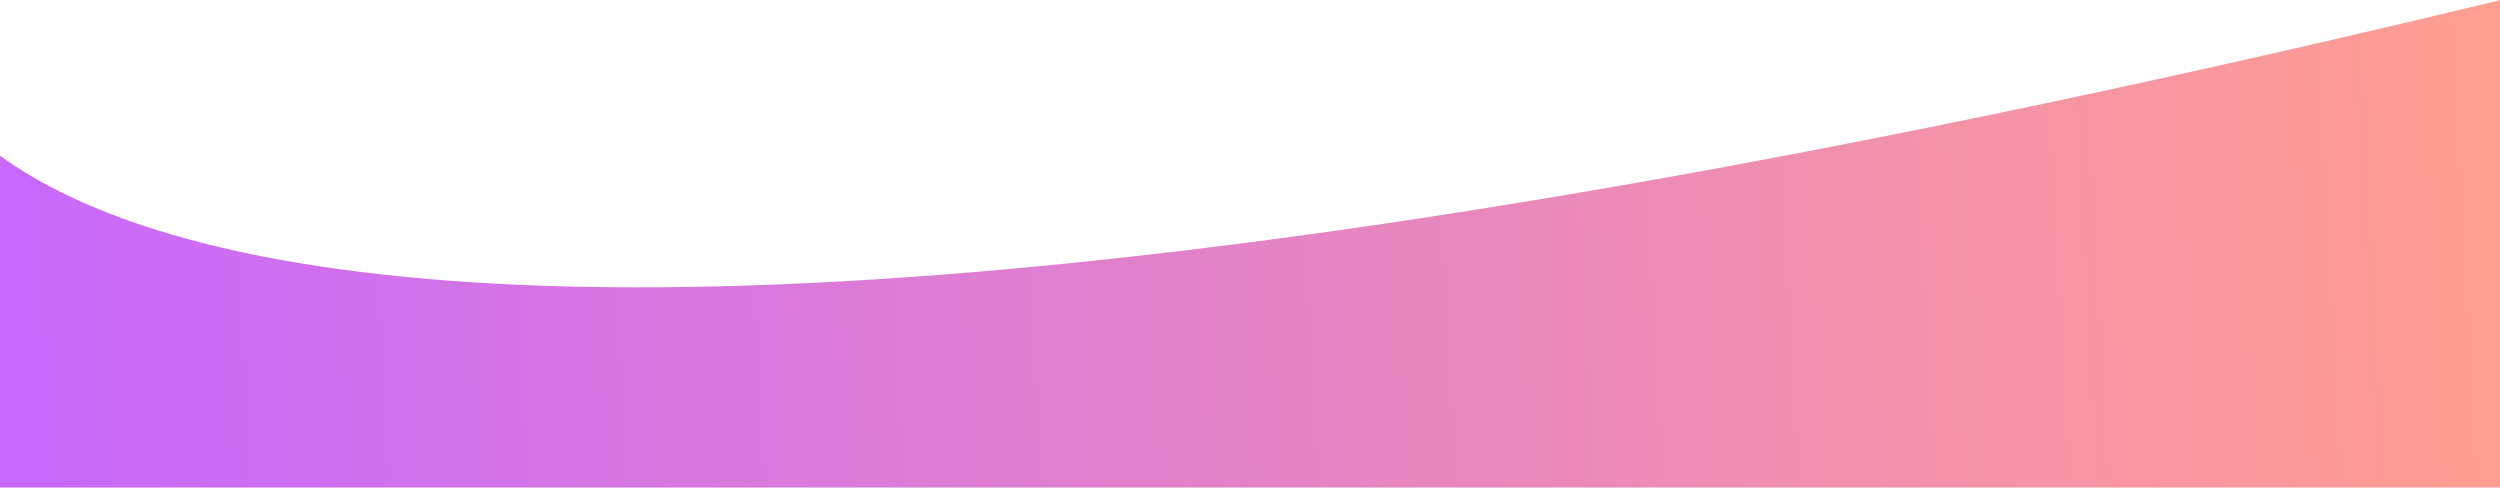 <?xml version="1.0" encoding="utf-8"?>
<!-- Generator: Adobe Illustrator 27.1.1, SVG Export Plug-In . SVG Version: 6.00 Build 0)  -->
<svg version="1.1" id="Layer_1" xmlns="http://www.w3.org/2000/svg" xmlns:xlink="http://www.w3.org/1999/xlink" x="0px" y="0px"
	 viewBox="0 0 720 140.4" style="enable-background:new 0 0 720 140.4;" xml:space="preserve">
<style type="text/css">
	.st0{clip-path:url(#SVGID_00000052799977303107102690000005429511491453797553_);}
	.st1{fill:url(#SVGID_00000145035132462224375640000011683406752977928880_);}
</style>
<g>
	<defs>
		<rect id="SVGID_1_" width="720" height="140.4"/>
	</defs>
	<clipPath id="SVGID_00000083053006139278017350000008557006537622805377_">
		<use xlink:href="#SVGID_1_"  style="overflow:visible;"/>
	</clipPath>
	<g style="clip-path:url(#SVGID_00000083053006139278017350000008557006537622805377_);">
		
			<linearGradient id="SVGID_00000025424758081437439850000015962659532956104322_" gradientUnits="userSpaceOnUse" x1="-12.204" y1="-51.867" x2="720.631" y2="-10.976" gradientTransform="matrix(1 0 0 -1 0 124)">
			<stop  offset="0" style="stop-color:#C767FF"/>
			<stop  offset="1" style="stop-color:#FF9E91"/>
		</linearGradient>
		<path style="fill:url(#SVGID_00000025424758081437439850000015962659532956104322_);" d="M-28.2-6.8c0,0-40.3,201.5,776.3,0v323.7
			c0,0-19.5-254.8-776.3,0V-6.8z"/>
	</g>
</g>
</svg>

